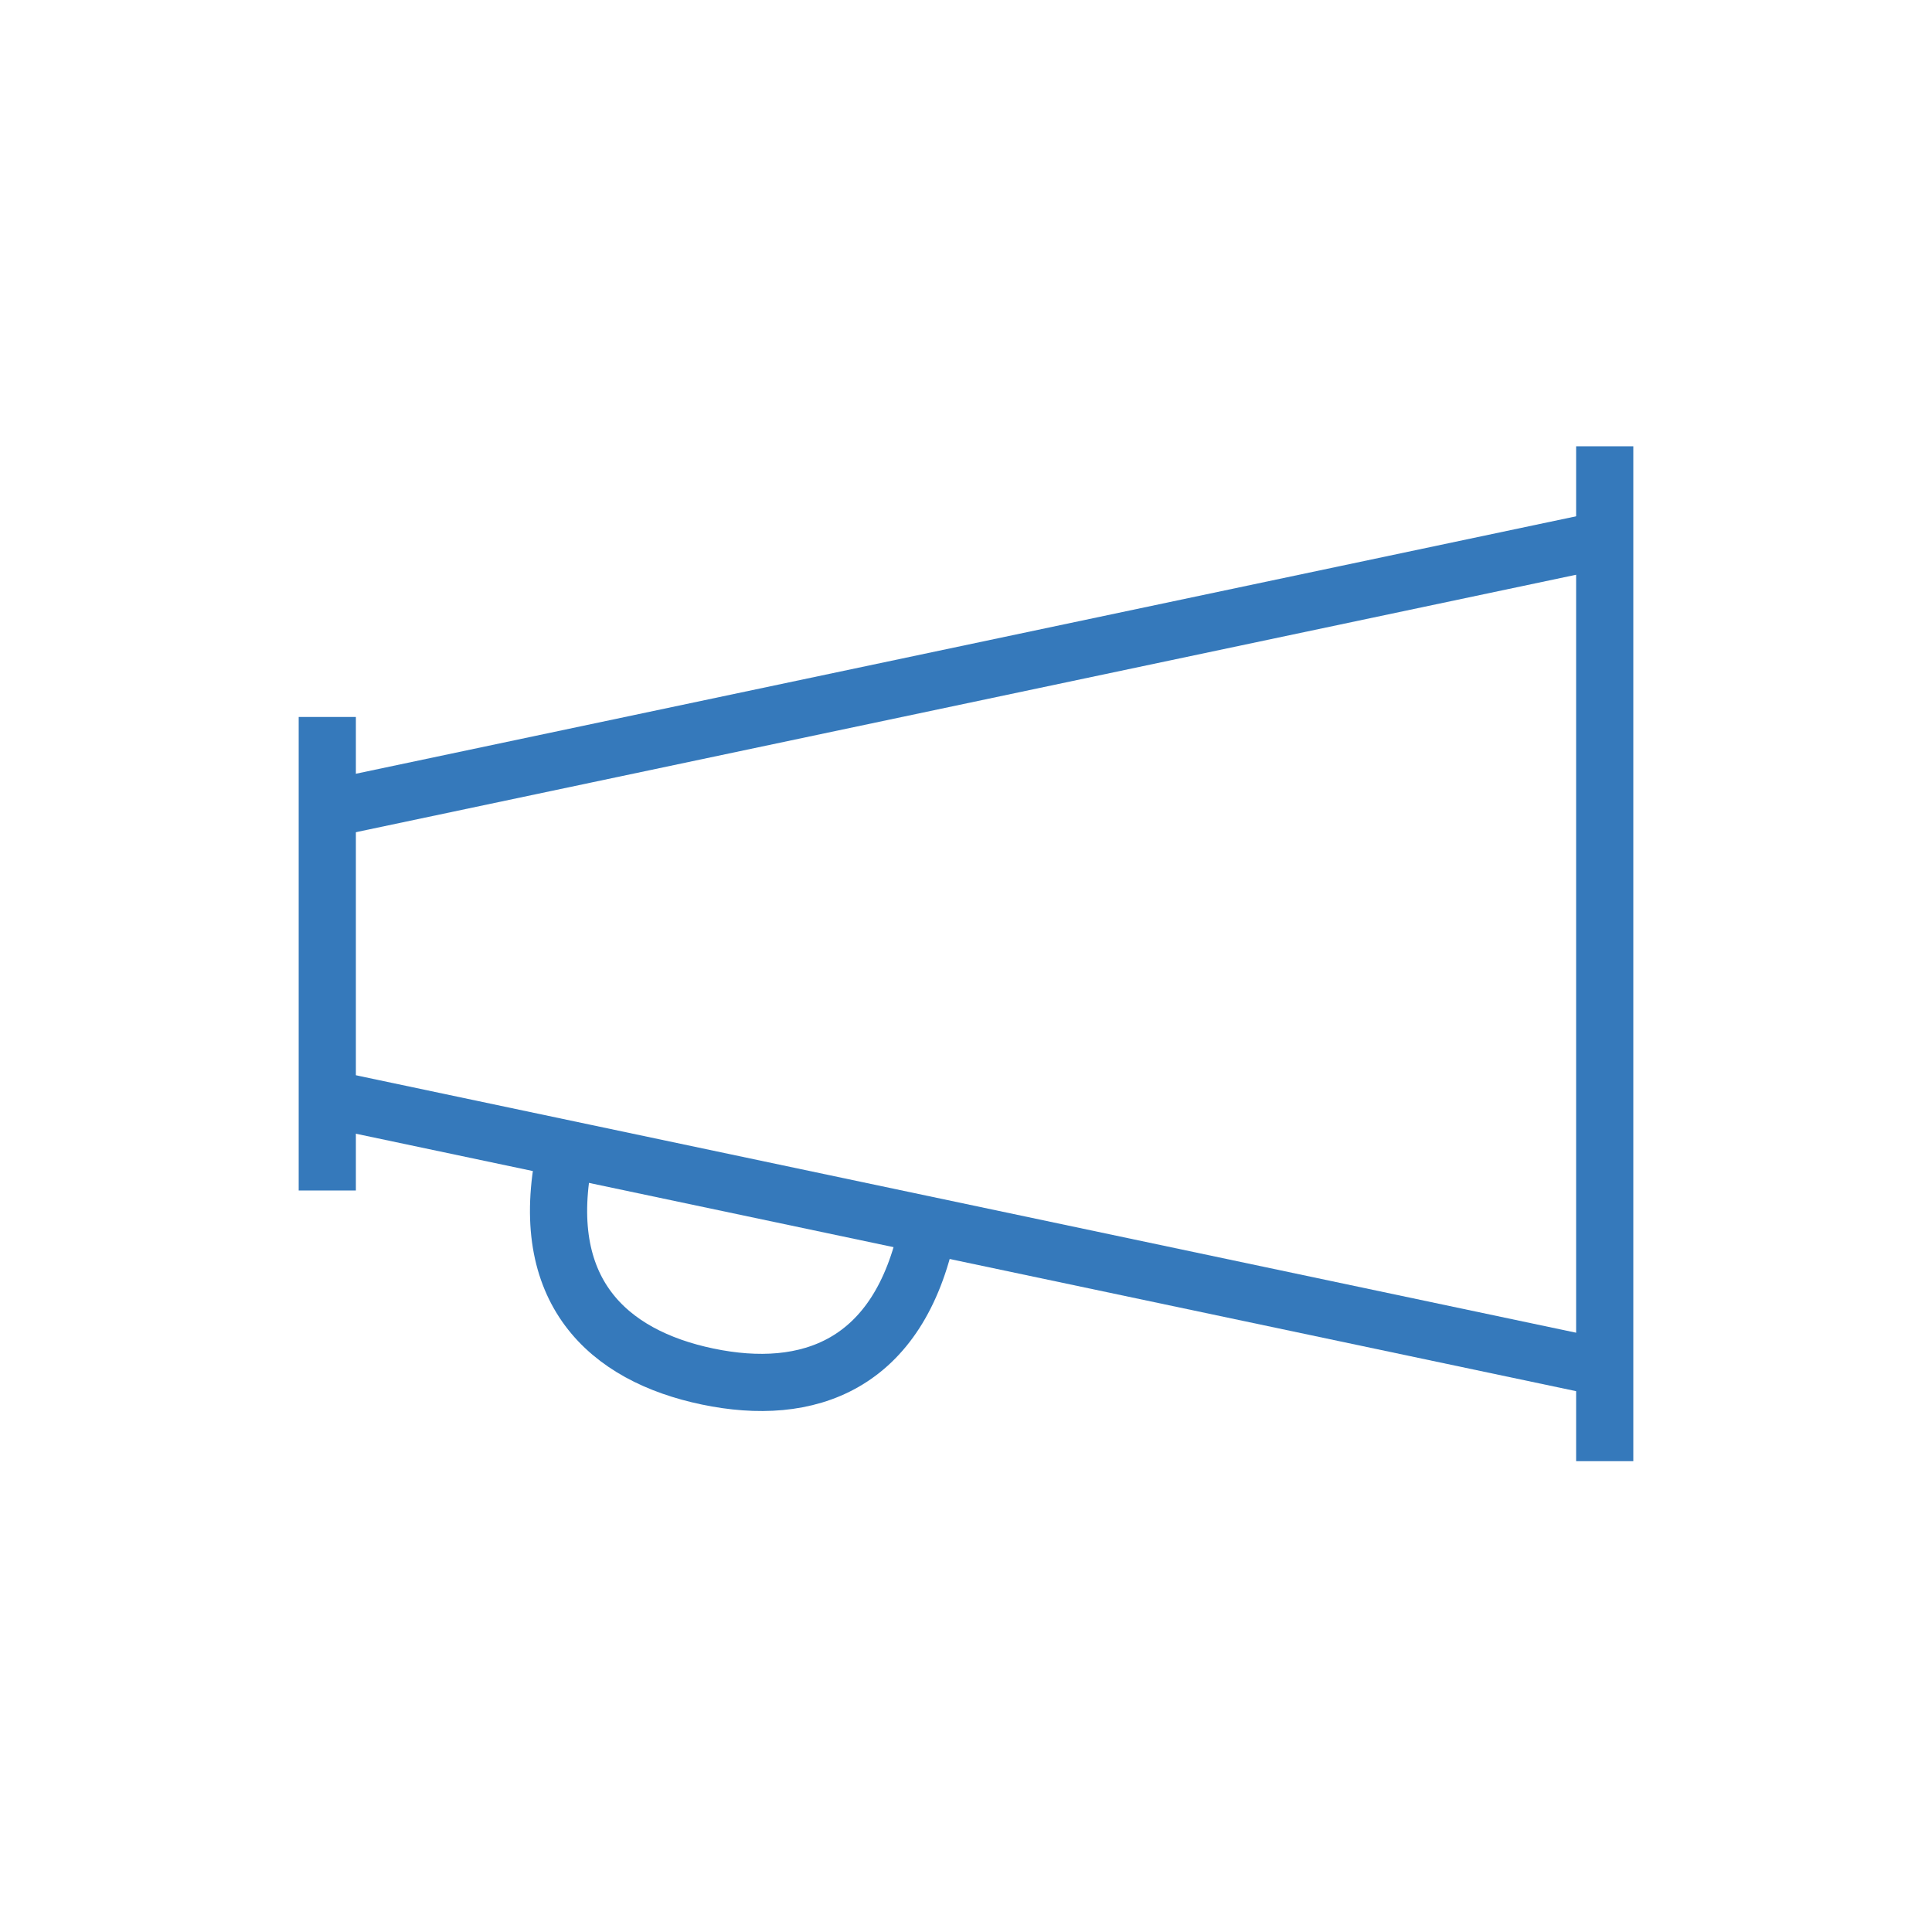 <?xml version="1.0" encoding="UTF-8"?>
<svg id="Capa_1" data-name="Capa 1" xmlns="http://www.w3.org/2000/svg" version="1.1" viewBox="0 0 100 100">
  <defs>
    <style>
      .cls-1 {
        fill: none;
        stroke: #3579bb;
        stroke-miterlimit: 10;
        stroke-width: 2.96px;
      }
    </style>
  </defs>
  <path class="cls-1" d="M16.58,56.78l66.83,14.1M16.58,41.95l66.83-14.1"/>
  <path class="cls-1" d="M83.06,23.1v52.53M16.94,37.11v24.51"/>
  <path class="cls-1" d="M48.01,63.62c-1.48,7.09-6.2,8.71-11.38,7.63-5.18-1.08-8.87-4.45-7.39-11.54"/>
</svg>